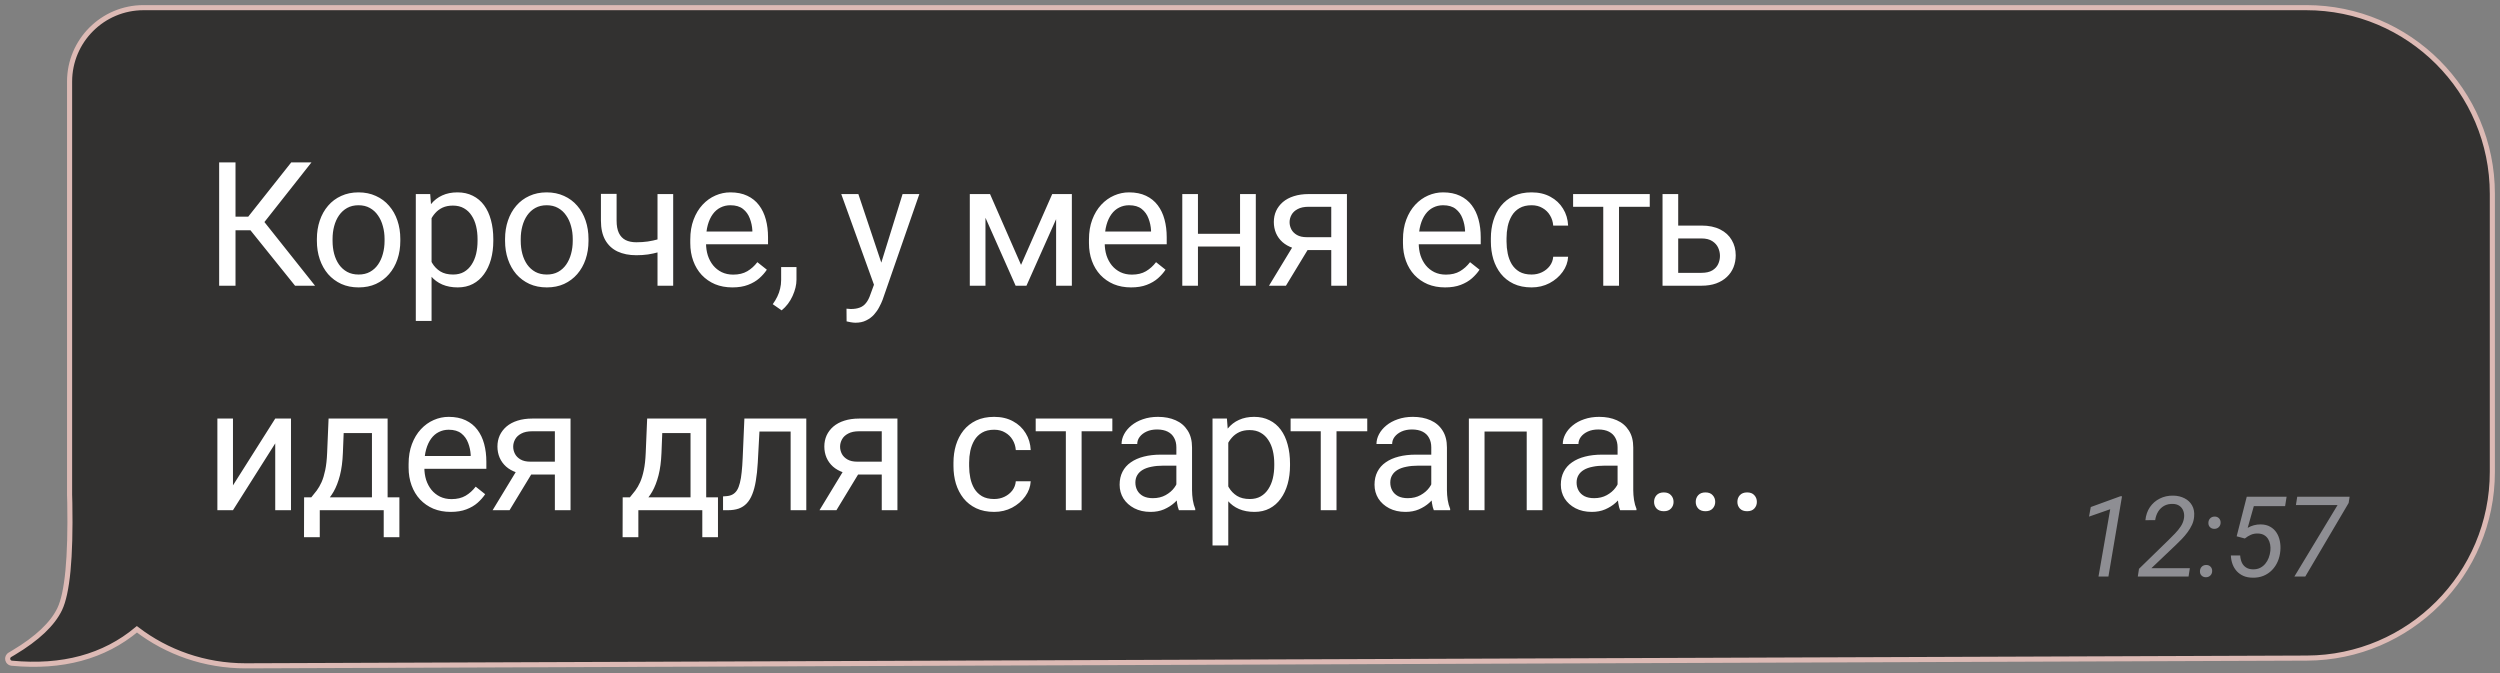 <?xml version="1.0" encoding="UTF-8"?> <svg xmlns="http://www.w3.org/2000/svg" width="245" height="66" viewBox="0 0 245 66" fill="none"><rect x="0" y="0" width="245" height="66" fill="#808080" stroke="none"/> <path d="M24.063 65.25H24.064L226.068 64.493C236.121 64.455 244.25 56.295 244.25 46.243V19C244.25 8.921 236.079 0.75 226 0.75H14.069C10.065 0.75 6.819 3.996 6.819 8V48.473C6.819 48.746 6.826 49.019 6.84 49.29C6.888 51.985 6.828 54.201 6.661 55.94C6.492 57.687 6.217 58.93 5.85 59.694C5.156 61.138 3.665 62.564 1.33 63.96C1.33 63.961 1.329 63.961 1.329 63.961L0.972 64.171L0.955 64.18L0.941 64.192L0.892 64.232L0.876 64.245L0.862 64.26C0.737 64.4 0.71 64.611 0.814 64.783C0.889 64.905 1.017 64.983 1.157 64.996C6.095 65.463 10.191 64.362 13.417 61.672C16.349 63.913 20.046 65.25 24.063 65.25Z" fill="#323130" stroke="#DDBAB5" stroke-width="0.5"></path> <path d="M207.957 48.637L206.625 56.5H205.653L206.802 49.904L204.724 50.629L204.896 49.69L207.785 48.637H207.957ZM214.606 55.684L214.478 56.5H209.504L209.622 55.743L212.512 52.928C212.709 52.731 212.918 52.52 213.14 52.294C213.362 52.069 213.557 51.827 213.726 51.569C213.894 51.312 213.998 51.034 214.037 50.737C214.066 50.493 214.042 50.271 213.967 50.071C213.892 49.867 213.769 49.704 213.597 49.582C213.425 49.457 213.21 49.391 212.952 49.383C212.619 49.373 212.331 49.435 212.087 49.571C211.844 49.707 211.647 49.897 211.497 50.141C211.35 50.384 211.253 50.662 211.207 50.973L210.25 50.978C210.297 50.492 210.444 50.065 210.691 49.7C210.942 49.335 211.266 49.054 211.663 48.857C212.061 48.656 212.503 48.562 212.99 48.572C213.394 48.579 213.758 48.665 214.08 48.83C214.402 48.991 214.649 49.224 214.821 49.528C214.997 49.833 215.065 50.198 215.025 50.624C215.004 50.903 214.934 51.172 214.816 51.43C214.698 51.684 214.551 51.929 214.375 52.166C214.204 52.398 214.017 52.618 213.817 52.826C213.616 53.034 213.419 53.229 213.226 53.412L210.836 55.684H214.606ZM215.595 55.99C215.595 55.814 215.65 55.667 215.761 55.549C215.876 55.431 216.021 55.37 216.196 55.367C216.372 55.363 216.515 55.417 216.626 55.528C216.741 55.639 216.796 55.782 216.792 55.958C216.792 56.133 216.735 56.278 216.621 56.393C216.51 56.507 216.366 56.566 216.191 56.57C216.019 56.573 215.876 56.522 215.761 56.414C215.647 56.307 215.591 56.165 215.595 55.99ZM216.422 51.247C216.422 51.072 216.477 50.925 216.588 50.807C216.703 50.688 216.848 50.628 217.023 50.624C217.199 50.62 217.342 50.674 217.453 50.785C217.568 50.896 217.623 51.039 217.62 51.215C217.62 51.39 217.562 51.535 217.448 51.65C217.337 51.764 217.194 51.824 217.018 51.827C216.846 51.831 216.703 51.779 216.588 51.671C216.474 51.564 216.418 51.422 216.422 51.247ZM219.994 52.773L219.193 52.558L220.182 48.68H224.086L223.941 49.598H220.875L220.273 51.73C220.466 51.616 220.67 51.53 220.885 51.473C221.104 51.415 221.326 51.389 221.551 51.392C221.913 51.396 222.221 51.471 222.475 51.618C222.733 51.761 222.941 51.954 223.098 52.198C223.256 52.441 223.365 52.717 223.426 53.025C223.487 53.329 223.503 53.644 223.474 53.97C223.442 54.35 223.356 54.703 223.216 55.028C223.077 55.351 222.889 55.632 222.652 55.872C222.42 56.111 222.142 56.298 221.82 56.43C221.498 56.563 221.139 56.623 220.746 56.613C220.42 56.609 220.128 56.554 219.87 56.446C219.616 56.335 219.397 56.183 219.215 55.99C219.036 55.796 218.896 55.569 218.796 55.308C218.696 55.043 218.638 54.753 218.624 54.438H219.537C219.555 54.695 219.609 54.926 219.698 55.13C219.791 55.331 219.927 55.49 220.106 55.608C220.285 55.727 220.513 55.789 220.789 55.796C221.05 55.8 221.281 55.753 221.481 55.657C221.682 55.556 221.854 55.42 221.997 55.248C222.14 55.077 222.253 54.882 222.335 54.663C222.418 54.441 222.472 54.212 222.497 53.976C222.518 53.764 222.511 53.56 222.475 53.363C222.439 53.163 222.373 52.984 222.276 52.826C222.18 52.665 222.049 52.536 221.884 52.44C221.72 52.343 221.519 52.291 221.283 52.284C221.025 52.276 220.794 52.318 220.59 52.407C220.389 52.493 220.191 52.615 219.994 52.773ZM230.263 48.68L230.167 49.292L225.918 56.5H224.849L229.082 49.496H225L225.128 48.68H230.263Z" fill="#8E8E93"></path> <path d="M23.08 15.914V28H21.477V15.914H23.08ZM30.525 15.914L25.279 22.563H22.44L22.191 21.235H24.325L28.541 15.914H30.525ZM28.915 28L24.375 22.355L25.271 20.953L30.874 28H28.915ZM31.055 23.609V23.418C31.055 22.77 31.149 22.17 31.337 21.617C31.526 21.058 31.797 20.574 32.151 20.164C32.505 19.749 32.934 19.428 33.437 19.201C33.941 18.969 34.505 18.852 35.131 18.852C35.762 18.852 36.329 18.969 36.832 19.201C37.342 19.428 37.773 19.749 38.127 20.164C38.487 20.574 38.761 21.058 38.949 21.617C39.137 22.17 39.231 22.77 39.231 23.418V23.609C39.231 24.256 39.137 24.857 38.949 25.41C38.761 25.963 38.487 26.448 38.127 26.863C37.773 27.272 37.344 27.593 36.841 27.826C36.343 28.053 35.778 28.166 35.147 28.166C34.517 28.166 33.949 28.053 33.446 27.826C32.942 27.593 32.511 27.272 32.151 26.863C31.797 26.448 31.526 25.963 31.337 25.41C31.149 24.857 31.055 24.256 31.055 23.609ZM32.591 23.418V23.609C32.591 24.057 32.643 24.48 32.748 24.879C32.854 25.272 33.011 25.62 33.222 25.925C33.437 26.229 33.706 26.47 34.027 26.647C34.348 26.819 34.721 26.904 35.147 26.904C35.568 26.904 35.936 26.819 36.251 26.647C36.572 26.47 36.838 26.229 37.048 25.925C37.258 25.62 37.416 25.272 37.521 24.879C37.632 24.48 37.687 24.057 37.687 23.609V23.418C37.687 22.975 37.632 22.558 37.521 22.165C37.416 21.766 37.256 21.415 37.04 21.11C36.83 20.8 36.564 20.557 36.243 20.38C35.928 20.203 35.557 20.114 35.131 20.114C34.71 20.114 34.339 20.203 34.019 20.38C33.703 20.557 33.437 20.8 33.222 21.11C33.011 21.415 32.854 21.766 32.748 22.165C32.643 22.558 32.591 22.975 32.591 23.418ZM42.293 20.745V31.453H40.749V19.019H42.16L42.293 20.745ZM48.344 23.435V23.609C48.344 24.262 48.267 24.868 48.112 25.427C47.957 25.98 47.73 26.462 47.431 26.871C47.138 27.281 46.775 27.599 46.344 27.826C45.912 28.053 45.417 28.166 44.858 28.166C44.288 28.166 43.784 28.072 43.347 27.884C42.91 27.696 42.539 27.422 42.235 27.062C41.93 26.702 41.687 26.271 41.504 25.767C41.327 25.264 41.205 24.696 41.139 24.065V23.136C41.205 22.472 41.33 21.877 41.513 21.351C41.695 20.825 41.936 20.377 42.235 20.006C42.539 19.63 42.907 19.345 43.339 19.151C43.77 18.952 44.268 18.852 44.833 18.852C45.397 18.852 45.898 18.963 46.335 19.185C46.772 19.4 47.14 19.71 47.439 20.114C47.738 20.518 47.962 21.002 48.112 21.567C48.267 22.126 48.344 22.748 48.344 23.435ZM46.8 23.609V23.435C46.8 22.986 46.753 22.566 46.659 22.173C46.565 21.774 46.418 21.426 46.219 21.127C46.025 20.823 45.776 20.585 45.472 20.413C45.168 20.236 44.805 20.148 44.385 20.148C43.997 20.148 43.66 20.214 43.372 20.347C43.09 20.48 42.849 20.659 42.65 20.886C42.45 21.108 42.287 21.362 42.16 21.65C42.038 21.932 41.947 22.225 41.886 22.53V24.68C41.997 25.067 42.152 25.432 42.351 25.775C42.55 26.113 42.816 26.387 43.148 26.597C43.48 26.802 43.898 26.904 44.401 26.904C44.816 26.904 45.173 26.819 45.472 26.647C45.776 26.47 46.025 26.229 46.219 25.925C46.418 25.62 46.565 25.272 46.659 24.879C46.753 24.48 46.8 24.057 46.8 23.609ZM49.496 23.609V23.418C49.496 22.77 49.59 22.17 49.779 21.617C49.967 21.058 50.238 20.574 50.592 20.164C50.946 19.749 51.375 19.428 51.879 19.201C52.382 18.969 52.947 18.852 53.572 18.852C54.203 18.852 54.77 18.969 55.274 19.201C55.783 19.428 56.214 19.749 56.569 20.164C56.928 20.574 57.202 21.058 57.39 21.617C57.578 22.17 57.673 22.77 57.673 23.418V23.609C57.673 24.256 57.578 24.857 57.39 25.41C57.202 25.963 56.928 26.448 56.569 26.863C56.214 27.272 55.785 27.593 55.282 27.826C54.784 28.053 54.219 28.166 53.589 28.166C52.958 28.166 52.391 28.053 51.887 27.826C51.383 27.593 50.952 27.272 50.592 26.863C50.238 26.448 49.967 25.963 49.779 25.41C49.59 24.857 49.496 24.256 49.496 23.609ZM51.032 23.418V23.609C51.032 24.057 51.084 24.48 51.19 24.879C51.295 25.272 51.453 25.62 51.663 25.925C51.879 26.229 52.147 26.47 52.468 26.647C52.789 26.819 53.163 26.904 53.589 26.904C54.009 26.904 54.377 26.819 54.693 26.647C55.014 26.47 55.279 26.229 55.489 25.925C55.7 25.62 55.858 25.272 55.963 24.879C56.073 24.48 56.129 24.057 56.129 23.609V23.418C56.129 22.975 56.073 22.558 55.963 22.165C55.858 21.766 55.697 21.415 55.481 21.11C55.271 20.8 55.005 20.557 54.684 20.38C54.369 20.203 53.998 20.114 53.572 20.114C53.151 20.114 52.781 20.203 52.46 20.38C52.144 20.557 51.879 20.8 51.663 21.11C51.453 21.415 51.295 21.766 51.19 22.165C51.084 22.558 51.032 22.975 51.032 23.418ZM65.972 19.019V28H64.436V19.019H65.972ZM65.449 23.144V24.406C65.139 24.522 64.823 24.627 64.502 24.721C64.187 24.81 63.852 24.882 63.498 24.937C63.15 24.987 62.77 25.012 62.361 25.012C61.653 25.012 61.038 24.89 60.518 24.646C59.998 24.398 59.597 24.024 59.315 23.526C59.032 23.022 58.891 22.389 58.891 21.625V19.002H60.427V21.625C60.427 22.123 60.502 22.527 60.651 22.837C60.8 23.147 61.019 23.377 61.307 23.526C61.594 23.67 61.946 23.742 62.361 23.742C62.759 23.742 63.133 23.717 63.481 23.667C63.836 23.612 64.173 23.54 64.494 23.451C64.821 23.363 65.139 23.26 65.449 23.144ZM71.772 28.166C71.147 28.166 70.58 28.061 70.071 27.851C69.567 27.635 69.133 27.333 68.768 26.946C68.408 26.558 68.131 26.099 67.938 25.568C67.744 25.037 67.647 24.456 67.647 23.825V23.476C67.647 22.746 67.755 22.095 67.971 21.525C68.186 20.95 68.48 20.463 68.851 20.064C69.221 19.666 69.642 19.364 70.112 19.16C70.583 18.955 71.07 18.852 71.573 18.852C72.215 18.852 72.769 18.963 73.233 19.185C73.704 19.406 74.088 19.716 74.387 20.114C74.686 20.507 74.907 20.972 75.051 21.509C75.195 22.04 75.267 22.621 75.267 23.252V23.941H68.56V22.688H73.731V22.571C73.709 22.173 73.626 21.785 73.482 21.409C73.344 21.033 73.123 20.723 72.818 20.48C72.514 20.236 72.099 20.114 71.573 20.114C71.225 20.114 70.904 20.189 70.61 20.338C70.317 20.482 70.065 20.698 69.855 20.986C69.645 21.274 69.481 21.625 69.365 22.04C69.249 22.455 69.191 22.934 69.191 23.476V23.825C69.191 24.251 69.249 24.652 69.365 25.028C69.487 25.399 69.661 25.726 69.888 26.008C70.121 26.29 70.4 26.511 70.727 26.672C71.059 26.832 71.435 26.913 71.856 26.913C72.398 26.913 72.857 26.802 73.233 26.581C73.61 26.359 73.939 26.063 74.221 25.692L75.151 26.431C74.957 26.724 74.711 27.004 74.412 27.27C74.113 27.535 73.745 27.751 73.308 27.917C72.876 28.083 72.365 28.166 71.772 28.166ZM78.055 26.174V27.411C78.055 27.914 77.927 28.445 77.673 29.004C77.418 29.569 77.061 30.039 76.602 30.416L75.73 29.81C75.907 29.566 76.057 29.317 76.179 29.062C76.3 28.814 76.392 28.553 76.453 28.282C76.519 28.017 76.552 27.734 76.552 27.436V26.174H78.055ZM85.954 27.07L88.452 19.019H90.096L86.493 29.386C86.41 29.608 86.3 29.846 86.161 30.1C86.028 30.36 85.857 30.606 85.647 30.839C85.436 31.071 85.182 31.259 84.883 31.403C84.59 31.553 84.238 31.627 83.829 31.627C83.707 31.627 83.552 31.611 83.364 31.578C83.176 31.544 83.043 31.517 82.966 31.495L82.957 30.25C83.001 30.255 83.071 30.261 83.165 30.266C83.264 30.277 83.334 30.283 83.372 30.283C83.721 30.283 84.017 30.236 84.26 30.142C84.504 30.053 84.709 29.901 84.875 29.685C85.046 29.475 85.193 29.184 85.315 28.814L85.954 27.07ZM84.119 19.019L86.452 25.991L86.85 27.61L85.746 28.174L82.443 19.019H84.119ZM100.062 25.958L103.117 19.019H104.594L100.593 28H99.531L95.546 19.019H97.024L100.062 25.958ZM96.576 19.019V28H95.04V19.019H96.576ZM103.499 28V19.019H105.042V28H103.499ZM110.843 28.166C110.218 28.166 109.651 28.061 109.142 27.851C108.638 27.635 108.204 27.333 107.838 26.946C107.479 26.558 107.202 26.099 107.008 25.568C106.815 25.037 106.718 24.456 106.718 23.825V23.476C106.718 22.746 106.826 22.095 107.041 21.525C107.257 20.95 107.551 20.463 107.921 20.064C108.292 19.666 108.713 19.364 109.183 19.16C109.653 18.955 110.14 18.852 110.644 18.852C111.286 18.852 111.839 18.963 112.304 19.185C112.774 19.406 113.159 19.716 113.458 20.114C113.757 20.507 113.978 20.972 114.122 21.509C114.266 22.04 114.338 22.621 114.338 23.252V23.941H107.631V22.688H112.802V22.571C112.78 22.173 112.697 21.785 112.553 21.409C112.415 21.033 112.193 20.723 111.889 20.48C111.585 20.236 111.17 20.114 110.644 20.114C110.295 20.114 109.974 20.189 109.681 20.338C109.388 20.482 109.136 20.698 108.926 20.986C108.715 21.274 108.552 21.625 108.436 22.04C108.32 22.455 108.262 22.934 108.262 23.476V23.825C108.262 24.251 108.32 24.652 108.436 25.028C108.558 25.399 108.732 25.726 108.959 26.008C109.191 26.29 109.471 26.511 109.797 26.672C110.129 26.832 110.506 26.913 110.926 26.913C111.468 26.913 111.928 26.802 112.304 26.581C112.68 26.359 113.01 26.063 113.292 25.692L114.222 26.431C114.028 26.724 113.782 27.004 113.483 27.27C113.184 27.535 112.816 27.751 112.379 27.917C111.947 28.083 111.435 28.166 110.843 28.166ZM121.824 22.912V24.157H117.075V22.912H121.824ZM117.399 19.019V28H115.864V19.019H117.399ZM123.069 19.019V28H121.525V19.019H123.069ZM126.96 23.717H128.62L126.022 28H124.362L126.96 23.717ZM128.247 19.019H131.999V28H130.463V20.264H128.247C127.81 20.264 127.453 20.338 127.176 20.488C126.899 20.632 126.697 20.82 126.57 21.052C126.443 21.285 126.379 21.525 126.379 21.774C126.379 22.018 126.437 22.253 126.553 22.48C126.67 22.701 126.852 22.884 127.101 23.028C127.35 23.172 127.671 23.244 128.064 23.244H130.878V24.505H128.064C127.55 24.505 127.093 24.436 126.695 24.298C126.296 24.16 125.959 23.969 125.682 23.725C125.405 23.476 125.195 23.186 125.051 22.854C124.907 22.516 124.835 22.151 124.835 21.758C124.835 21.365 124.91 21.002 125.059 20.67C125.214 20.338 125.436 20.048 125.723 19.799C126.017 19.55 126.374 19.359 126.794 19.226C127.22 19.088 127.704 19.019 128.247 19.019ZM141.616 28.166C140.991 28.166 140.424 28.061 139.915 27.851C139.411 27.635 138.977 27.333 138.611 26.946C138.252 26.558 137.975 26.099 137.781 25.568C137.588 25.037 137.491 24.456 137.491 23.825V23.476C137.491 22.746 137.599 22.095 137.814 21.525C138.03 20.95 138.324 20.463 138.694 20.064C139.065 19.666 139.486 19.364 139.956 19.16C140.426 18.955 140.913 18.852 141.417 18.852C142.059 18.852 142.612 18.963 143.077 19.185C143.548 19.406 143.932 19.716 144.231 20.114C144.53 20.507 144.751 20.972 144.895 21.509C145.039 22.04 145.111 22.621 145.111 23.252V23.941H138.404V22.688H143.575V22.571C143.553 22.173 143.47 21.785 143.326 21.409C143.188 21.033 142.966 20.723 142.662 20.48C142.358 20.236 141.943 20.114 141.417 20.114C141.068 20.114 140.747 20.189 140.454 20.338C140.161 20.482 139.909 20.698 139.699 20.986C139.488 21.274 139.325 21.625 139.209 22.04C139.093 22.455 139.035 22.934 139.035 23.476V23.825C139.035 24.251 139.093 24.652 139.209 25.028C139.331 25.399 139.505 25.726 139.732 26.008C139.964 26.29 140.244 26.511 140.57 26.672C140.902 26.832 141.279 26.913 141.699 26.913C142.242 26.913 142.701 26.802 143.077 26.581C143.453 26.359 143.783 26.063 144.065 25.692L144.995 26.431C144.801 26.724 144.555 27.004 144.256 27.27C143.957 27.535 143.589 27.751 143.152 27.917C142.72 28.083 142.208 28.166 141.616 28.166ZM150.098 26.904C150.463 26.904 150.801 26.83 151.111 26.68C151.421 26.531 151.675 26.326 151.874 26.066C152.074 25.8 152.187 25.499 152.215 25.161H153.676C153.648 25.692 153.468 26.188 153.136 26.647C152.81 27.101 152.381 27.469 151.85 27.751C151.318 28.028 150.734 28.166 150.098 28.166C149.423 28.166 148.834 28.047 148.33 27.809C147.832 27.571 147.417 27.245 147.085 26.83C146.758 26.415 146.512 25.939 146.346 25.402C146.186 24.86 146.105 24.287 146.105 23.684V23.335C146.105 22.732 146.186 22.162 146.346 21.625C146.512 21.083 146.758 20.604 147.085 20.189C147.417 19.774 147.832 19.447 148.33 19.209C148.834 18.971 149.423 18.852 150.098 18.852C150.801 18.852 151.415 18.996 151.941 19.284C152.467 19.566 152.879 19.954 153.178 20.446C153.482 20.933 153.648 21.487 153.676 22.106H152.215C152.187 21.736 152.082 21.401 151.899 21.102C151.722 20.803 151.479 20.565 151.169 20.388C150.864 20.206 150.508 20.114 150.098 20.114C149.628 20.114 149.232 20.208 148.911 20.396C148.596 20.579 148.344 20.828 148.156 21.144C147.973 21.453 147.84 21.799 147.757 22.181C147.68 22.558 147.641 22.942 147.641 23.335V23.684C147.641 24.076 147.68 24.464 147.757 24.846C147.835 25.227 147.965 25.573 148.147 25.883C148.336 26.193 148.587 26.442 148.903 26.63C149.224 26.813 149.622 26.904 150.098 26.904ZM158.663 19.019V28H157.119V19.019H158.663ZM161.676 19.019V20.264H154.164V19.019H161.676ZM164.049 22.106H166.746C167.471 22.106 168.083 22.234 168.581 22.488C169.079 22.737 169.455 23.083 169.71 23.526C169.97 23.963 170.1 24.461 170.1 25.02C170.1 25.435 170.028 25.825 169.884 26.19C169.74 26.55 169.524 26.866 169.237 27.137C168.954 27.408 168.603 27.621 168.182 27.776C167.767 27.925 167.289 28 166.746 28H162.928V19.019H164.464V26.738H166.746C167.189 26.738 167.543 26.658 167.809 26.498C168.074 26.337 168.265 26.13 168.382 25.875C168.498 25.62 168.556 25.355 168.556 25.078C168.556 24.807 168.498 24.541 168.382 24.281C168.265 24.021 168.074 23.805 167.809 23.634C167.543 23.457 167.189 23.368 166.746 23.368H164.049V22.106ZM22.831 47.568L26.973 41.019H28.517V50H26.973V43.451L22.831 50H21.303V41.019H22.831V47.568ZM32.201 41.019H33.736L33.603 44.38C33.57 45.233 33.473 45.969 33.313 46.588C33.152 47.208 32.948 47.737 32.699 48.174C32.45 48.605 32.17 48.968 31.86 49.261C31.556 49.554 31.241 49.801 30.914 50H30.15L30.192 48.747L30.507 48.738C30.69 48.523 30.867 48.301 31.038 48.074C31.21 47.842 31.368 47.568 31.512 47.252C31.655 46.931 31.774 46.541 31.869 46.082C31.968 45.617 32.032 45.05 32.059 44.38L32.201 41.019ZM32.582 41.019H37.986V50H36.451V42.438H32.582V41.019ZM29.802 48.738H39.14V52.648H37.604V50H31.337V52.648H29.793L29.802 48.738ZM44.169 50.166C43.543 50.166 42.976 50.061 42.467 49.851C41.964 49.635 41.529 49.333 41.164 48.946C40.804 48.558 40.528 48.099 40.334 47.568C40.14 47.037 40.043 46.456 40.043 45.825V45.476C40.043 44.746 40.151 44.095 40.367 43.525C40.583 42.95 40.876 42.463 41.247 42.065C41.618 41.666 42.038 41.364 42.509 41.16C42.979 40.955 43.466 40.852 43.969 40.852C44.611 40.852 45.165 40.963 45.63 41.185C46.1 41.406 46.485 41.716 46.783 42.114C47.082 42.507 47.304 42.972 47.448 43.509C47.591 44.04 47.663 44.621 47.663 45.252V45.941H40.956V44.688H46.128V44.571C46.106 44.173 46.023 43.785 45.879 43.409C45.74 43.033 45.519 42.723 45.215 42.48C44.91 42.236 44.495 42.114 43.969 42.114C43.621 42.114 43.3 42.189 43.007 42.338C42.713 42.482 42.462 42.698 42.251 42.986C42.041 43.274 41.878 43.625 41.761 44.04C41.645 44.455 41.587 44.934 41.587 45.476V45.825C41.587 46.251 41.645 46.652 41.761 47.028C41.883 47.399 42.058 47.726 42.285 48.008C42.517 48.29 42.796 48.511 43.123 48.672C43.455 48.832 43.831 48.913 44.252 48.913C44.794 48.913 45.253 48.802 45.63 48.581C46.006 48.359 46.335 48.063 46.617 47.692L47.547 48.431C47.353 48.724 47.107 49.004 46.808 49.27C46.51 49.535 46.142 49.751 45.704 49.917C45.273 50.083 44.761 50.166 44.169 50.166ZM50.874 45.717H52.534L49.936 50H48.276L50.874 45.717ZM52.161 41.019H55.913V50H54.377V42.264H52.161C51.724 42.264 51.367 42.338 51.09 42.488C50.813 42.632 50.611 42.82 50.484 43.052C50.357 43.285 50.293 43.525 50.293 43.774C50.293 44.018 50.351 44.253 50.468 44.48C50.584 44.701 50.766 44.884 51.015 45.028C51.264 45.172 51.585 45.244 51.978 45.244H54.792V46.505H51.978C51.464 46.505 51.007 46.436 50.609 46.298C50.21 46.16 49.873 45.969 49.596 45.725C49.319 45.476 49.109 45.185 48.965 44.853C48.821 44.516 48.749 44.151 48.749 43.758C48.749 43.365 48.824 43.002 48.973 42.67C49.128 42.338 49.35 42.048 49.637 41.799C49.931 41.55 50.288 41.359 50.708 41.226C51.134 41.088 51.618 41.019 52.161 41.019ZM63.422 41.019H64.957L64.825 44.38C64.791 45.233 64.695 45.969 64.534 46.588C64.374 47.208 64.169 47.737 63.92 48.174C63.671 48.605 63.391 48.968 63.081 49.261C62.777 49.554 62.462 49.801 62.135 50H61.372L61.413 48.747L61.728 48.738C61.911 48.523 62.088 48.301 62.26 48.074C62.431 47.842 62.589 47.568 62.733 47.252C62.877 46.931 62.996 46.541 63.09 46.082C63.19 45.617 63.253 45.05 63.281 44.38L63.422 41.019ZM63.804 41.019H69.207V50H67.672V42.438H63.804V41.019ZM61.023 48.738H70.361V52.648H68.826V50H62.559V52.648H61.015L61.023 48.738ZM77.665 41.019V42.289H73.323V41.019H77.665ZM79.017 41.019V50H77.482V41.019H79.017ZM72.95 41.019H74.494L74.261 45.352C74.222 46.021 74.159 46.613 74.07 47.128C73.987 47.637 73.871 48.074 73.722 48.44C73.578 48.805 73.395 49.103 73.174 49.336C72.958 49.563 72.698 49.732 72.394 49.842C72.089 49.947 71.738 50 71.339 50H70.858V48.647L71.19 48.622C71.428 48.605 71.63 48.55 71.796 48.456C71.967 48.362 72.111 48.224 72.227 48.041C72.344 47.853 72.438 47.612 72.51 47.319C72.587 47.026 72.645 46.677 72.684 46.273C72.728 45.869 72.761 45.399 72.784 44.862L72.95 41.019ZM82.909 45.717H84.569L81.971 50H80.311L82.909 45.717ZM84.196 41.019H87.948V50H86.412V42.264H84.196C83.758 42.264 83.401 42.338 83.125 42.488C82.848 42.632 82.646 42.82 82.519 43.052C82.392 43.285 82.328 43.525 82.328 43.774C82.328 44.018 82.386 44.253 82.502 44.48C82.618 44.701 82.801 44.884 83.05 45.028C83.299 45.172 83.62 45.244 84.013 45.244H86.827V46.505H84.013C83.498 46.505 83.042 46.436 82.643 46.298C82.245 46.16 81.907 45.969 81.631 45.725C81.354 45.476 81.144 45.185 81 44.853C80.856 44.516 80.784 44.151 80.784 43.758C80.784 43.365 80.859 43.002 81.008 42.67C81.163 42.338 81.384 42.048 81.672 41.799C81.966 41.55 82.322 41.359 82.743 41.226C83.169 41.088 83.653 41.019 84.196 41.019ZM97.432 48.904C97.797 48.904 98.135 48.83 98.445 48.68C98.755 48.531 99.009 48.326 99.209 48.066C99.408 47.8 99.521 47.499 99.549 47.161H101.01C100.982 47.692 100.802 48.188 100.47 48.647C100.144 49.101 99.715 49.469 99.184 49.751C98.652 50.028 98.069 50.166 97.432 50.166C96.757 50.166 96.168 50.047 95.664 49.809C95.166 49.571 94.751 49.245 94.419 48.83C94.093 48.415 93.846 47.939 93.68 47.402C93.52 46.859 93.44 46.287 93.44 45.684V45.335C93.44 44.732 93.52 44.162 93.68 43.625C93.846 43.083 94.093 42.604 94.419 42.189C94.751 41.774 95.166 41.447 95.664 41.209C96.168 40.971 96.757 40.852 97.432 40.852C98.135 40.852 98.749 40.996 99.275 41.284C99.801 41.566 100.213 41.954 100.512 42.446C100.816 42.933 100.982 43.487 101.01 44.106H99.549C99.521 43.736 99.416 43.401 99.234 43.102C99.056 42.803 98.813 42.565 98.503 42.388C98.199 42.206 97.842 42.114 97.432 42.114C96.962 42.114 96.566 42.208 96.245 42.397C95.93 42.579 95.678 42.828 95.49 43.144C95.307 43.453 95.174 43.799 95.091 44.181C95.014 44.557 94.975 44.942 94.975 45.335V45.684C94.975 46.077 95.014 46.464 95.091 46.846C95.169 47.227 95.299 47.573 95.481 47.883C95.67 48.193 95.921 48.442 96.237 48.63C96.558 48.813 96.956 48.904 97.432 48.904ZM105.997 41.019V50H104.453V41.019H105.997ZM109.01 41.019V42.264H101.498V41.019H109.01ZM115.284 48.464V43.841C115.284 43.487 115.212 43.179 115.068 42.919C114.93 42.654 114.72 42.449 114.437 42.305C114.155 42.161 113.807 42.089 113.392 42.089C113.004 42.089 112.664 42.156 112.371 42.289C112.083 42.421 111.856 42.596 111.69 42.812C111.529 43.027 111.449 43.26 111.449 43.509H109.913C109.913 43.188 109.996 42.87 110.162 42.554C110.329 42.239 110.566 41.954 110.876 41.699C111.192 41.439 111.568 41.234 112.005 41.085C112.448 40.93 112.94 40.852 113.483 40.852C114.136 40.852 114.711 40.963 115.209 41.185C115.713 41.406 116.106 41.741 116.388 42.189C116.676 42.632 116.82 43.188 116.82 43.857V48.041C116.82 48.34 116.845 48.658 116.894 48.996C116.95 49.333 117.03 49.624 117.135 49.867V50H115.533C115.456 49.823 115.395 49.588 115.35 49.294C115.306 48.996 115.284 48.719 115.284 48.464ZM115.55 44.555L115.566 45.634H114.014C113.577 45.634 113.187 45.67 112.844 45.742C112.501 45.808 112.213 45.91 111.98 46.049C111.748 46.187 111.571 46.361 111.449 46.572C111.327 46.776 111.267 47.017 111.267 47.294C111.267 47.576 111.33 47.834 111.457 48.066C111.585 48.298 111.776 48.484 112.03 48.622C112.29 48.755 112.608 48.821 112.985 48.821C113.455 48.821 113.87 48.722 114.23 48.523C114.59 48.323 114.875 48.08 115.085 47.792C115.301 47.504 115.417 47.225 115.433 46.954L116.089 47.692C116.051 47.925 115.945 48.182 115.774 48.464C115.602 48.747 115.373 49.018 115.085 49.278C114.803 49.532 114.465 49.745 114.072 49.917C113.685 50.083 113.248 50.166 112.761 50.166C112.152 50.166 111.618 50.047 111.159 49.809C110.705 49.571 110.351 49.253 110.096 48.855C109.847 48.45 109.723 47.999 109.723 47.502C109.723 47.02 109.817 46.597 110.005 46.231C110.193 45.861 110.464 45.553 110.818 45.31C111.172 45.061 111.599 44.873 112.097 44.746C112.595 44.618 113.151 44.555 113.765 44.555H115.55ZM120.371 42.745V53.453H118.827V41.019H120.238L120.371 42.745ZM126.422 45.435V45.609C126.422 46.262 126.345 46.868 126.19 47.427C126.035 47.98 125.808 48.462 125.509 48.871C125.216 49.281 124.853 49.599 124.422 49.826C123.99 50.053 123.495 50.166 122.936 50.166C122.366 50.166 121.862 50.072 121.425 49.884C120.988 49.696 120.617 49.422 120.313 49.062C120.008 48.702 119.765 48.271 119.582 47.767C119.405 47.264 119.283 46.696 119.217 46.065V45.136C119.283 44.472 119.408 43.877 119.591 43.351C119.773 42.825 120.014 42.377 120.313 42.006C120.617 41.63 120.985 41.345 121.417 41.151C121.848 40.952 122.346 40.852 122.911 40.852C123.475 40.852 123.976 40.963 124.413 41.185C124.851 41.4 125.219 41.71 125.517 42.114C125.816 42.518 126.04 43.002 126.19 43.567C126.345 44.126 126.422 44.748 126.422 45.435ZM124.878 45.609V45.435C124.878 44.986 124.831 44.566 124.737 44.173C124.643 43.774 124.496 43.426 124.297 43.127C124.103 42.823 123.854 42.585 123.55 42.413C123.246 42.236 122.883 42.148 122.463 42.148C122.075 42.148 121.738 42.214 121.45 42.347C121.168 42.48 120.927 42.659 120.728 42.886C120.529 43.108 120.365 43.362 120.238 43.65C120.116 43.932 120.025 44.225 119.964 44.53V46.68C120.075 47.067 120.23 47.432 120.429 47.775C120.628 48.113 120.894 48.387 121.226 48.597C121.558 48.802 121.976 48.904 122.479 48.904C122.894 48.904 123.251 48.819 123.55 48.647C123.854 48.47 124.103 48.229 124.297 47.925C124.496 47.62 124.643 47.272 124.737 46.879C124.831 46.48 124.878 46.057 124.878 45.609ZM130.978 41.019V50H129.434V41.019H130.978ZM133.991 41.019V42.264H126.479V41.019H133.991ZM140.265 48.464V43.841C140.265 43.487 140.193 43.179 140.049 42.919C139.911 42.654 139.7 42.449 139.418 42.305C139.136 42.161 138.787 42.089 138.372 42.089C137.985 42.089 137.644 42.156 137.351 42.289C137.063 42.421 136.837 42.596 136.671 42.812C136.51 43.027 136.43 43.26 136.43 43.509H134.894C134.894 43.188 134.977 42.87 135.143 42.554C135.309 42.239 135.547 41.954 135.857 41.699C136.172 41.439 136.549 41.234 136.986 41.085C137.429 40.93 137.921 40.852 138.463 40.852C139.116 40.852 139.692 40.963 140.19 41.185C140.694 41.406 141.087 41.741 141.369 42.189C141.657 42.632 141.8 43.188 141.8 43.857V48.041C141.8 48.34 141.825 48.658 141.875 48.996C141.93 49.333 142.011 49.624 142.116 49.867V50H140.514C140.436 49.823 140.375 49.588 140.331 49.294C140.287 48.996 140.265 48.719 140.265 48.464ZM140.53 44.555L140.547 45.634H138.995C138.558 45.634 138.167 45.67 137.824 45.742C137.481 45.808 137.193 45.91 136.961 46.049C136.729 46.187 136.552 46.361 136.43 46.572C136.308 46.776 136.247 47.017 136.247 47.294C136.247 47.576 136.311 47.834 136.438 48.066C136.565 48.298 136.756 48.484 137.011 48.622C137.271 48.755 137.589 48.821 137.965 48.821C138.436 48.821 138.851 48.722 139.211 48.523C139.57 48.323 139.855 48.08 140.066 47.792C140.281 47.504 140.398 47.225 140.414 46.954L141.07 47.692C141.031 47.925 140.926 48.182 140.754 48.464C140.583 48.747 140.353 49.018 140.066 49.278C139.783 49.532 139.446 49.745 139.053 49.917C138.665 50.083 138.228 50.166 137.741 50.166C137.133 50.166 136.599 50.047 136.139 49.809C135.685 49.571 135.331 49.253 135.077 48.855C134.828 48.45 134.703 47.999 134.703 47.502C134.703 47.02 134.797 46.597 134.985 46.231C135.174 45.861 135.445 45.553 135.799 45.31C136.153 45.061 136.579 44.873 137.077 44.746C137.575 44.618 138.131 44.555 138.746 44.555H140.53ZM149.801 41.019V42.289H145.26V41.019H149.801ZM145.484 41.019V50H143.949V41.019H145.484ZM151.162 41.019V50H149.618V41.019H151.162ZM158.523 48.464V43.841C158.523 43.487 158.451 43.179 158.308 42.919C158.169 42.654 157.959 42.449 157.677 42.305C157.394 42.161 157.046 42.089 156.631 42.089C156.243 42.089 155.903 42.156 155.61 42.289C155.322 42.421 155.095 42.596 154.929 42.812C154.769 43.027 154.688 43.26 154.688 43.509H153.153C153.153 43.188 153.236 42.87 153.402 42.554C153.568 42.239 153.806 41.954 154.116 41.699C154.431 41.439 154.807 41.234 155.245 41.085C155.687 40.93 156.18 40.852 156.722 40.852C157.375 40.852 157.951 40.963 158.449 41.185C158.952 41.406 159.345 41.741 159.627 42.189C159.915 42.632 160.059 43.188 160.059 43.857V48.041C160.059 48.34 160.084 48.658 160.134 48.996C160.189 49.333 160.269 49.624 160.374 49.867V50H158.772C158.695 49.823 158.634 49.588 158.59 49.294C158.545 48.996 158.523 48.719 158.523 48.464ZM158.789 44.555L158.806 45.634H157.253C156.816 45.634 156.426 45.67 156.083 45.742C155.74 45.808 155.452 45.91 155.22 46.049C154.987 46.187 154.81 46.361 154.688 46.572C154.567 46.776 154.506 47.017 154.506 47.294C154.506 47.576 154.569 47.834 154.697 48.066C154.824 48.298 155.015 48.484 155.269 48.622C155.53 48.755 155.848 48.821 156.224 48.821C156.694 48.821 157.109 48.722 157.469 48.523C157.829 48.323 158.114 48.08 158.324 47.792C158.54 47.504 158.656 47.225 158.673 46.954L159.329 47.692C159.29 47.925 159.185 48.182 159.013 48.464C158.842 48.747 158.612 49.018 158.324 49.278C158.042 49.532 157.704 49.745 157.311 49.917C156.924 50.083 156.487 50.166 156 50.166C155.391 50.166 154.857 50.047 154.398 49.809C153.944 49.571 153.59 49.253 153.335 48.855C153.086 48.45 152.962 47.999 152.962 47.502C152.962 47.02 153.056 46.597 153.244 46.231C153.432 45.861 153.703 45.553 154.058 45.31C154.412 45.061 154.838 44.873 155.336 44.746C155.834 44.618 156.39 44.555 157.004 44.555H158.789ZM162.099 49.187C162.099 48.926 162.18 48.708 162.34 48.531C162.506 48.348 162.744 48.257 163.054 48.257C163.364 48.257 163.599 48.348 163.76 48.531C163.926 48.708 164.009 48.926 164.009 49.187C164.009 49.441 163.926 49.657 163.76 49.834C163.599 50.011 163.364 50.1 163.054 50.1C162.744 50.1 162.506 50.011 162.34 49.834C162.18 49.657 162.099 49.441 162.099 49.187ZM166.182 49.187C166.182 48.926 166.262 48.708 166.423 48.531C166.589 48.348 166.827 48.257 167.136 48.257C167.446 48.257 167.682 48.348 167.842 48.531C168.008 48.708 168.091 48.926 168.091 49.187C168.091 49.441 168.008 49.657 167.842 49.834C167.682 50.011 167.446 50.1 167.136 50.1C166.827 50.1 166.589 50.011 166.423 49.834C166.262 49.657 166.182 49.441 166.182 49.187ZM170.264 49.187C170.264 48.926 170.344 48.708 170.505 48.531C170.671 48.348 170.909 48.257 171.219 48.257C171.529 48.257 171.764 48.348 171.924 48.531C172.09 48.708 172.173 48.926 172.173 49.187C172.173 49.441 172.09 49.657 171.924 49.834C171.764 50.011 171.529 50.1 171.219 50.1C170.909 50.1 170.671 50.011 170.505 49.834C170.344 49.657 170.264 49.441 170.264 49.187Z" fill="white"></path> </svg> 